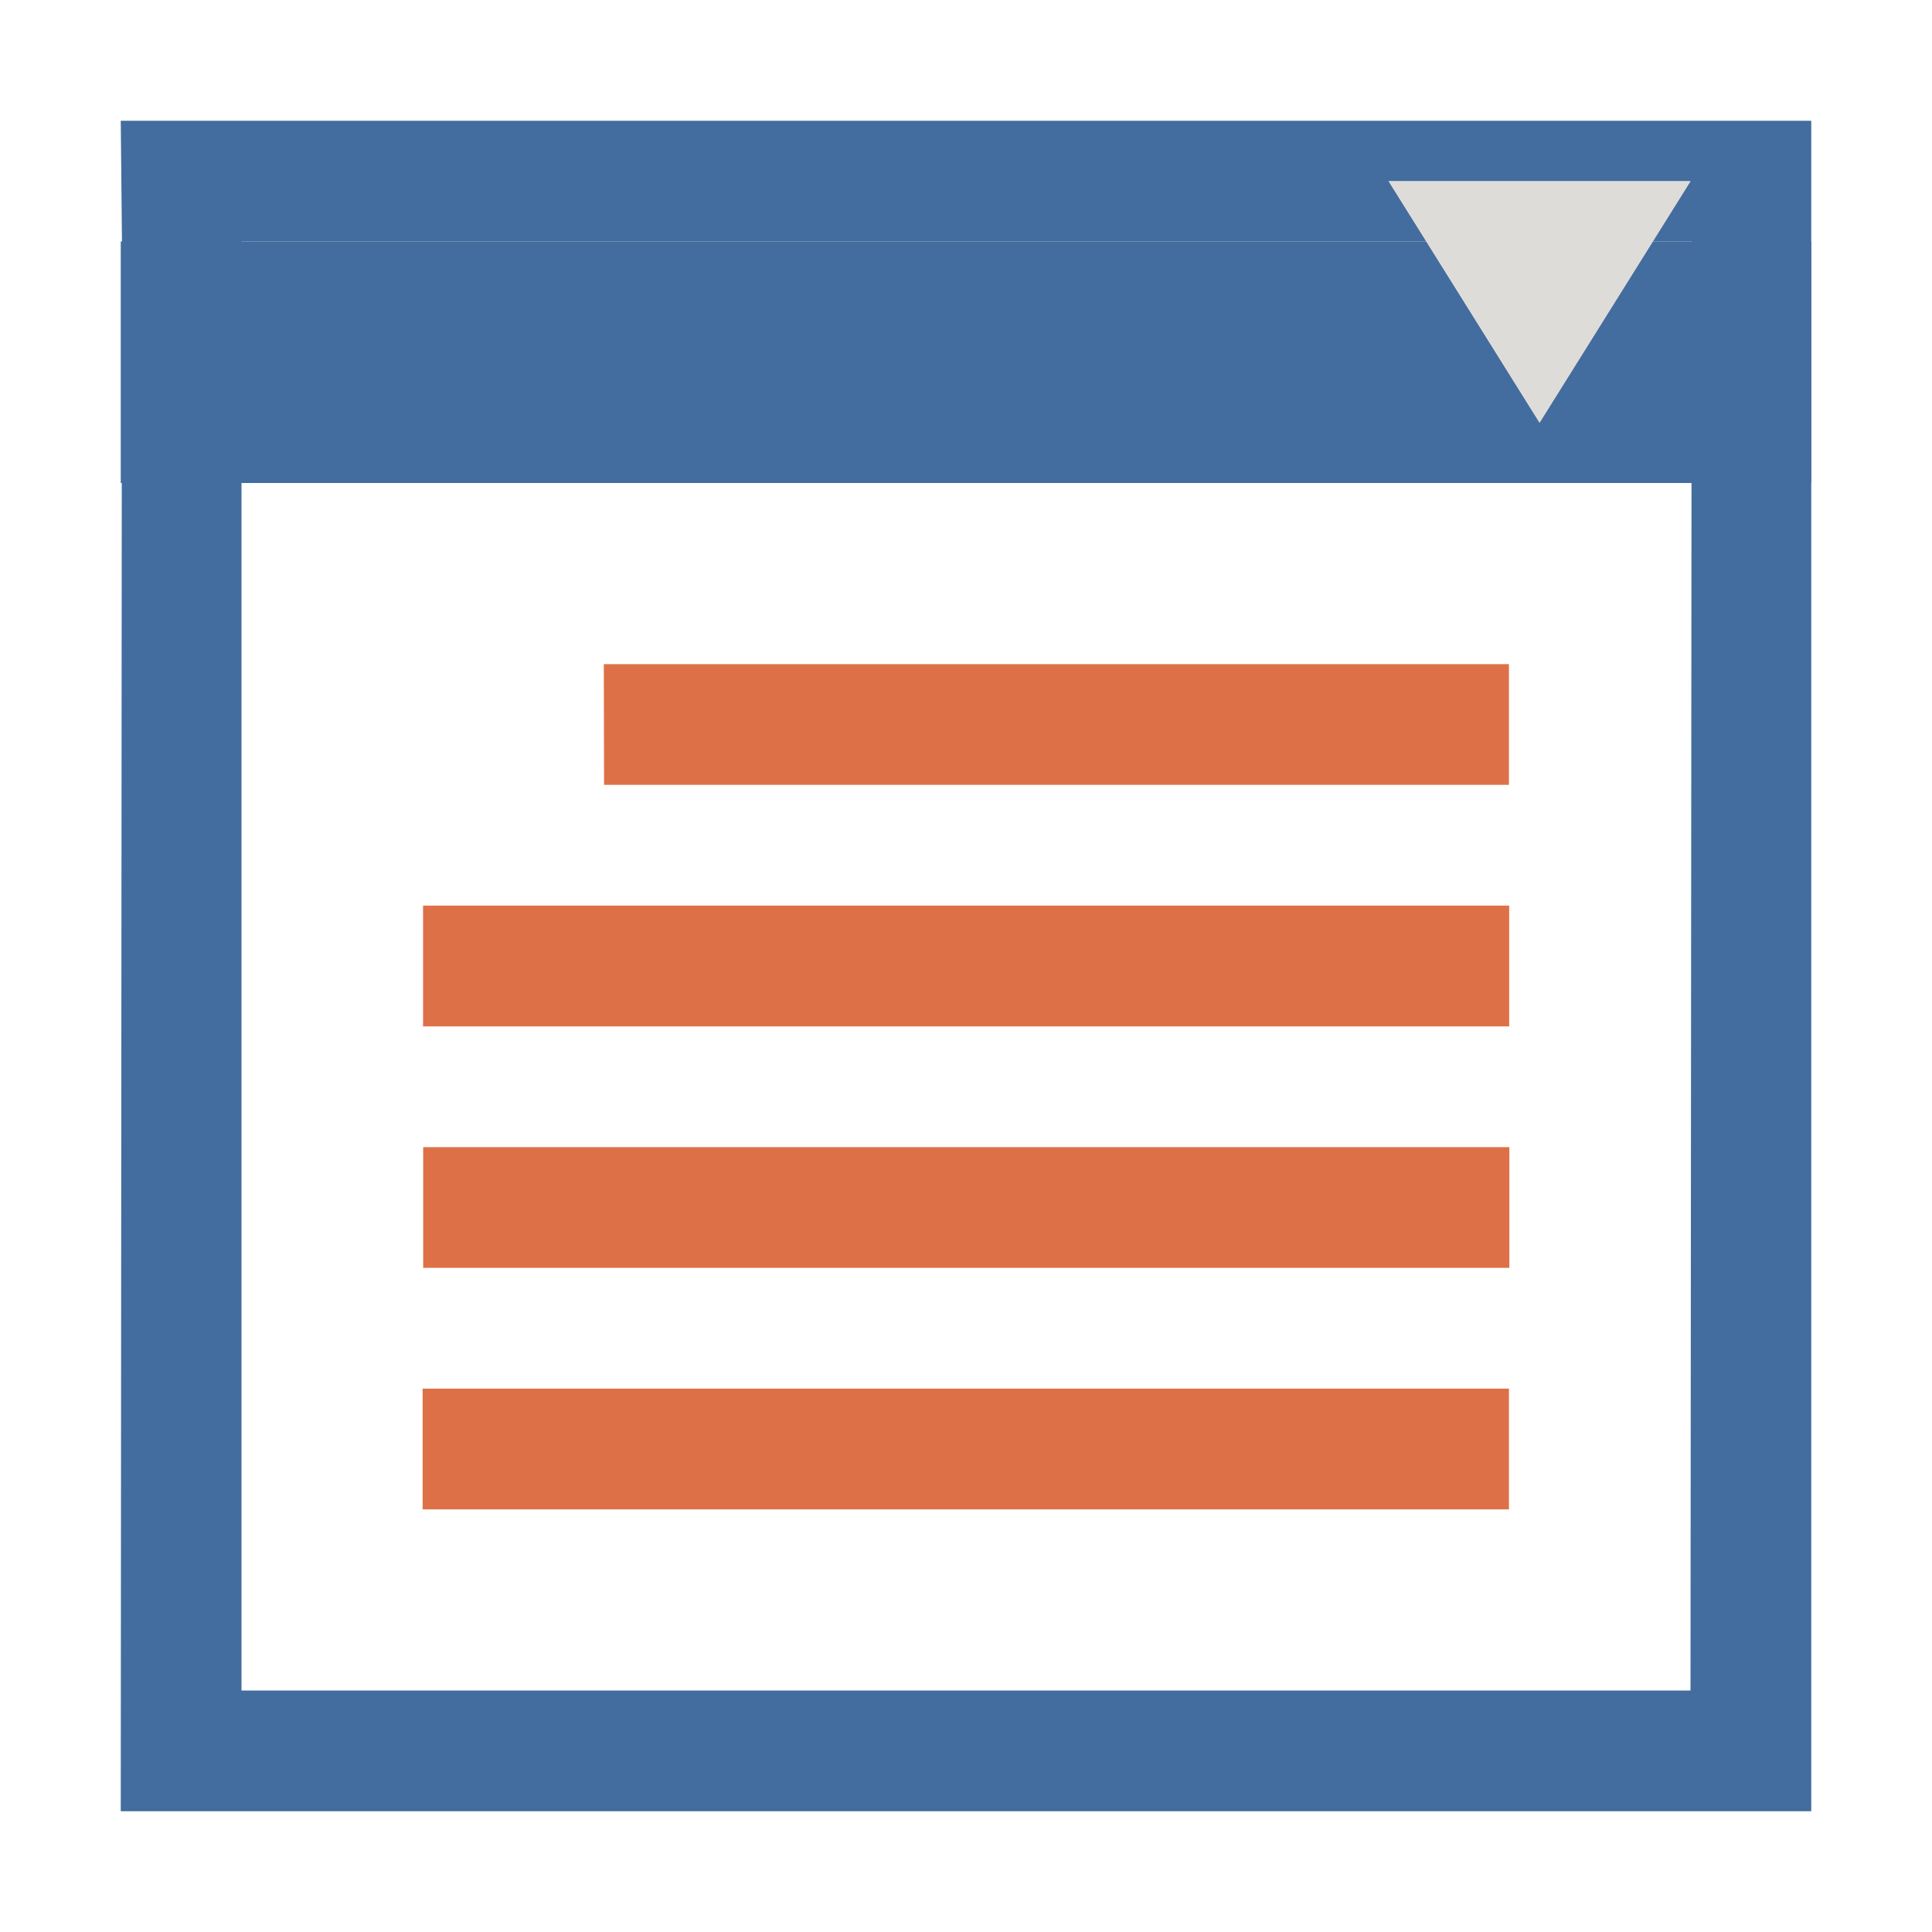 <svg clip-rule="evenodd" fill-rule="evenodd" stroke-linejoin="round" stroke-miterlimit="2" viewBox="0 0 32 32" xmlns="http://www.w3.org/2000/svg"><path d="M-66-298h472V35H-66z" fill="none"/><path d="M2 2h28v28H2l.02-26H4v24h24l.02-24h-26z" fill="#436d9e"/><path d="M2 4h28v4H2z" fill="#436d9e"/><path d="M24.993 11v2H10.005l-.004-2zm.004 4v2H7.007v-2zm-.004 8v2H7v-2zM25 19v2H7.009v-2z" fill="#de7047"/><g fill="#dedcd9"><path d="M25.5 7.001l-2.5-4h5z"/><path d="M25.5 7.001l-2.5-4h5z"/></g></svg>
